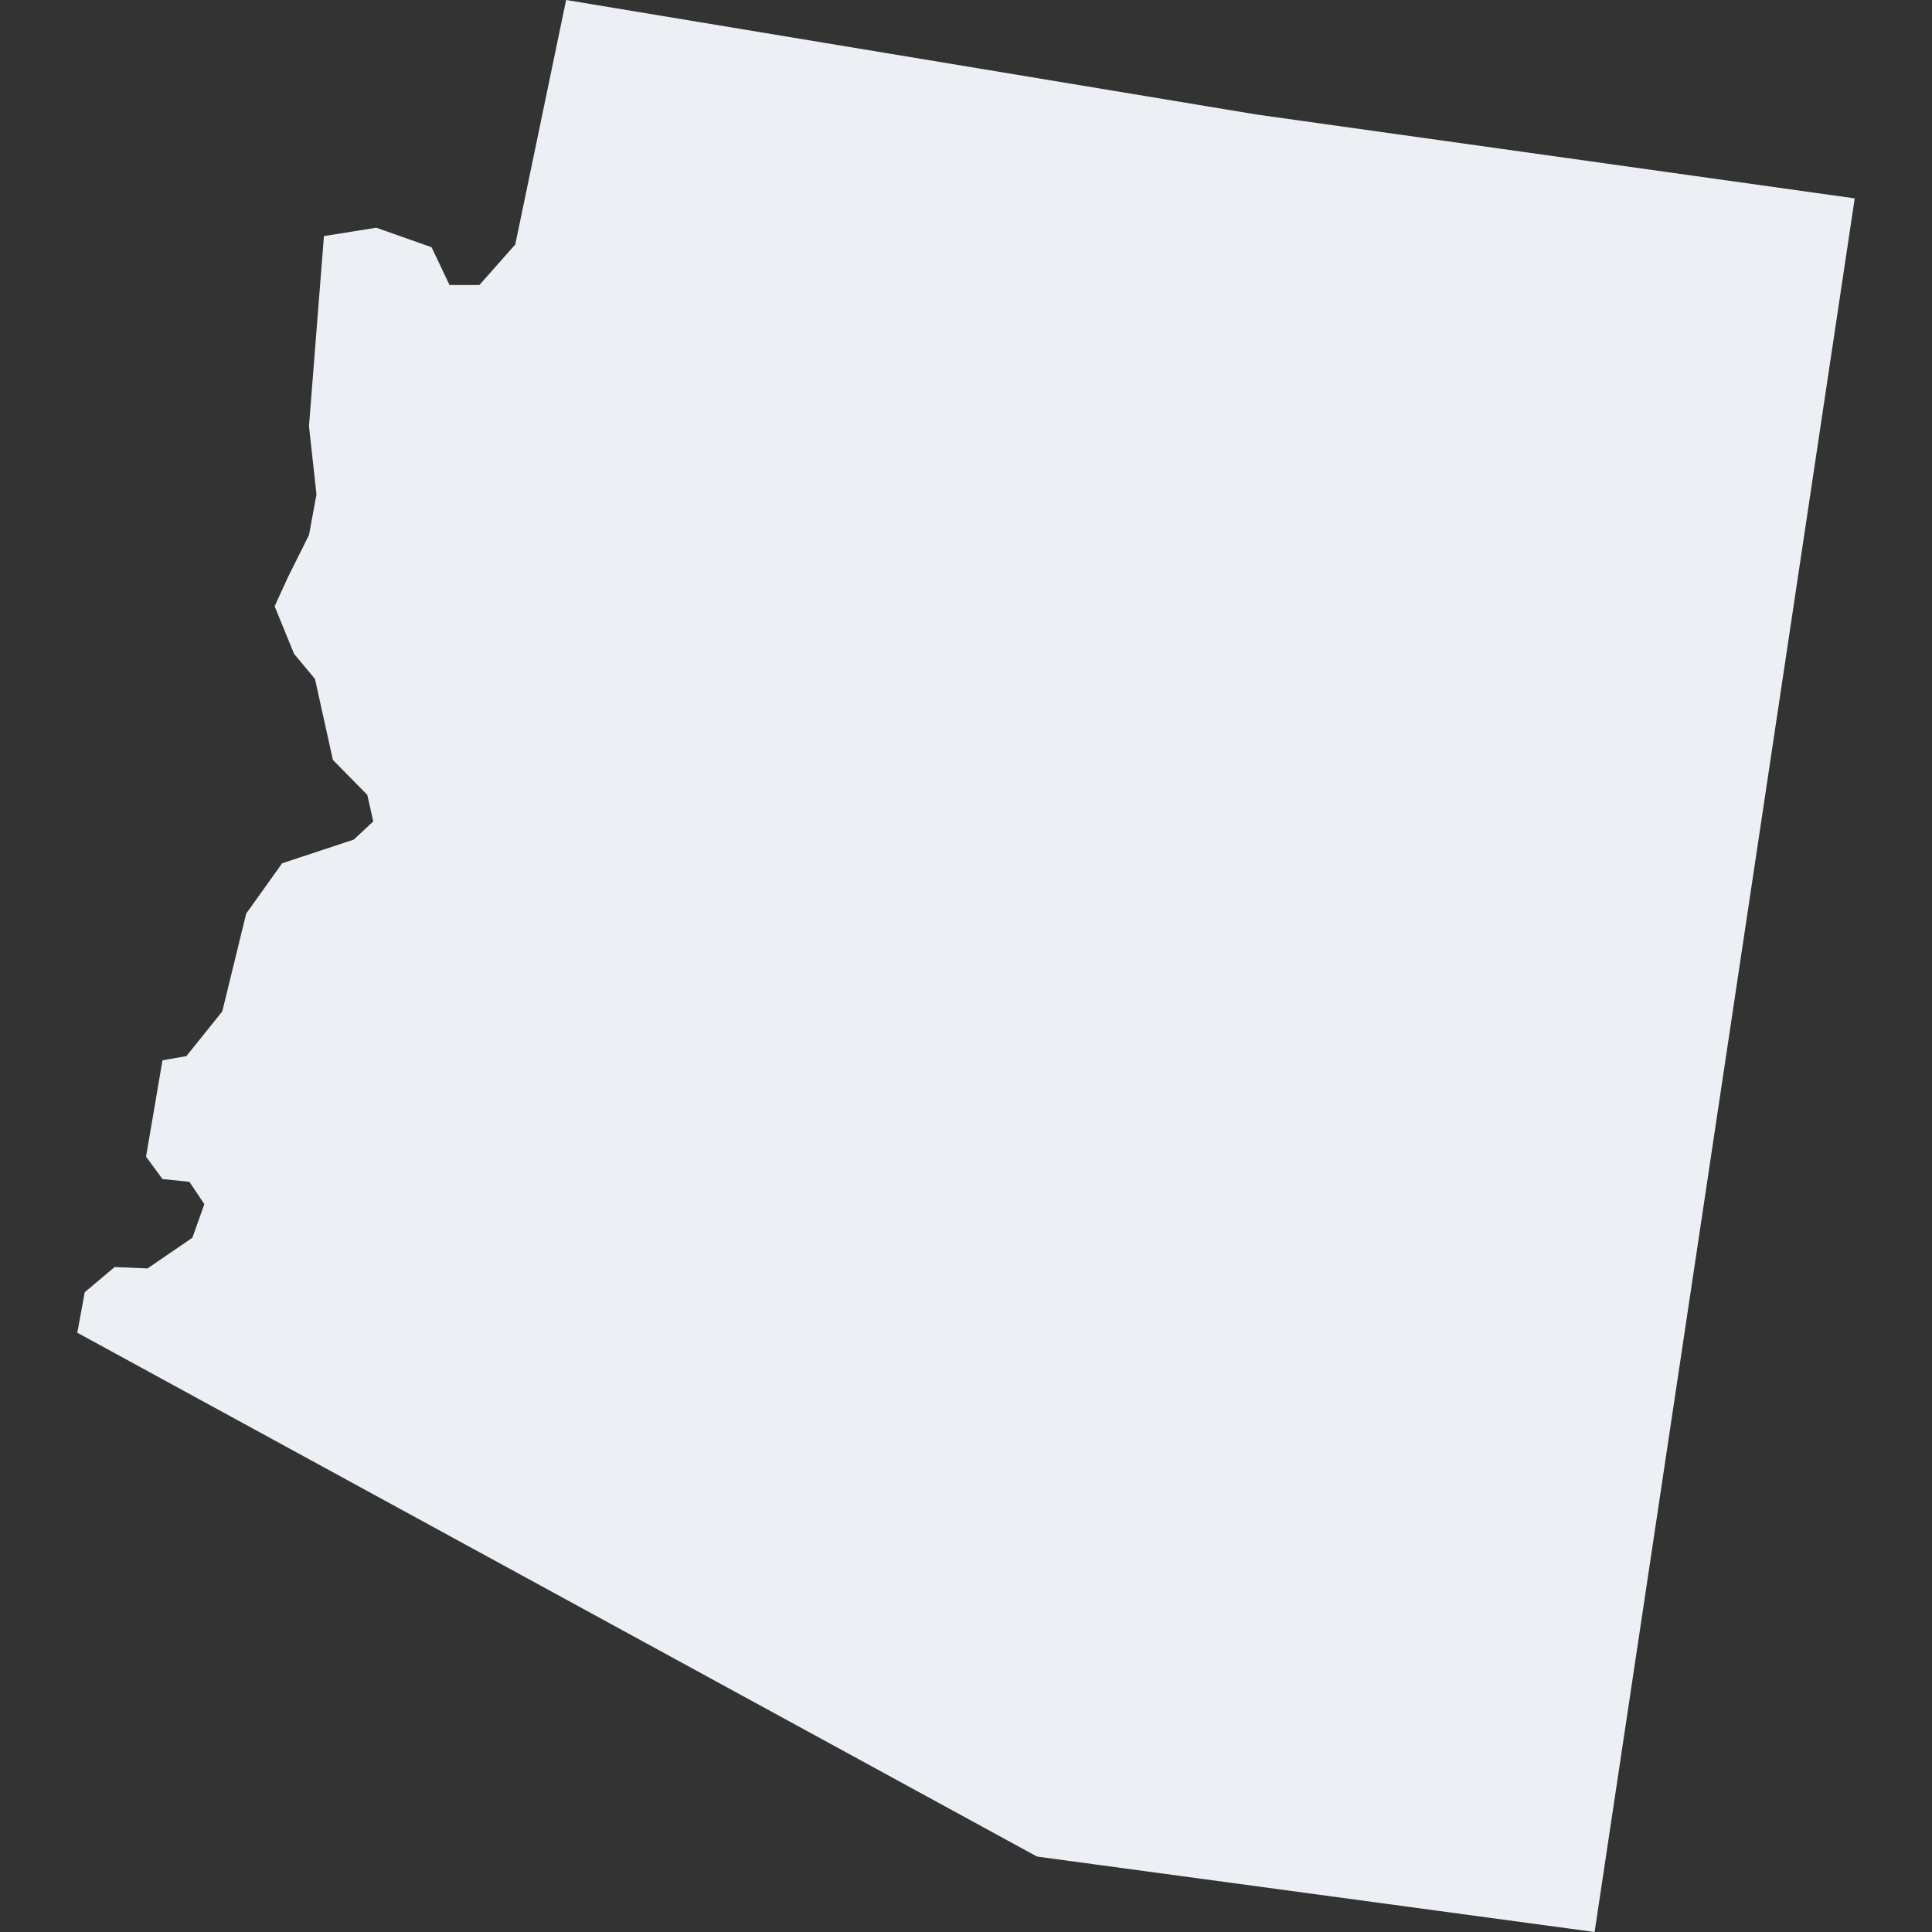 <svg width="100" height="100" viewBox="0 0 100 100" fill="none" xmlns="http://www.w3.org/2000/svg">
<rect x="0" y="0" width="100" height="100" fill="#333333" stroke="none"/>
<g clip-path="url(#clip0_4264_1053)">
<path d="M7.637 65.654L9.958 64.064L10.577 62.328L9.803 61.171L8.41 61.027L7.559 59.87L8.41 54.881L9.648 54.664L11.505 52.35L12.743 47.288L14.601 44.685L18.314 43.456L19.32 42.516L19.011 41.142L17.231 39.335L16.303 35.141L15.22 33.84L14.214 31.381L14.91 29.863L15.993 27.693L16.38 25.596L15.993 22.053L16.767 12.22L19.475 11.786L22.338 12.798L23.267 14.751H24.814L26.671 12.654L29.302 0L65.05 5.929L96 10.268L82.537 100L53.675 96.095L4 68.981L4.387 66.884L5.934 65.582L7.637 65.654Z" fill="#ECF0F4"/>
</g>
<defs>
<clipPath id="clip0_4264_1053">
<rect width="100" height="100" fill="white"/>
</clipPath>
</defs>
</svg>
